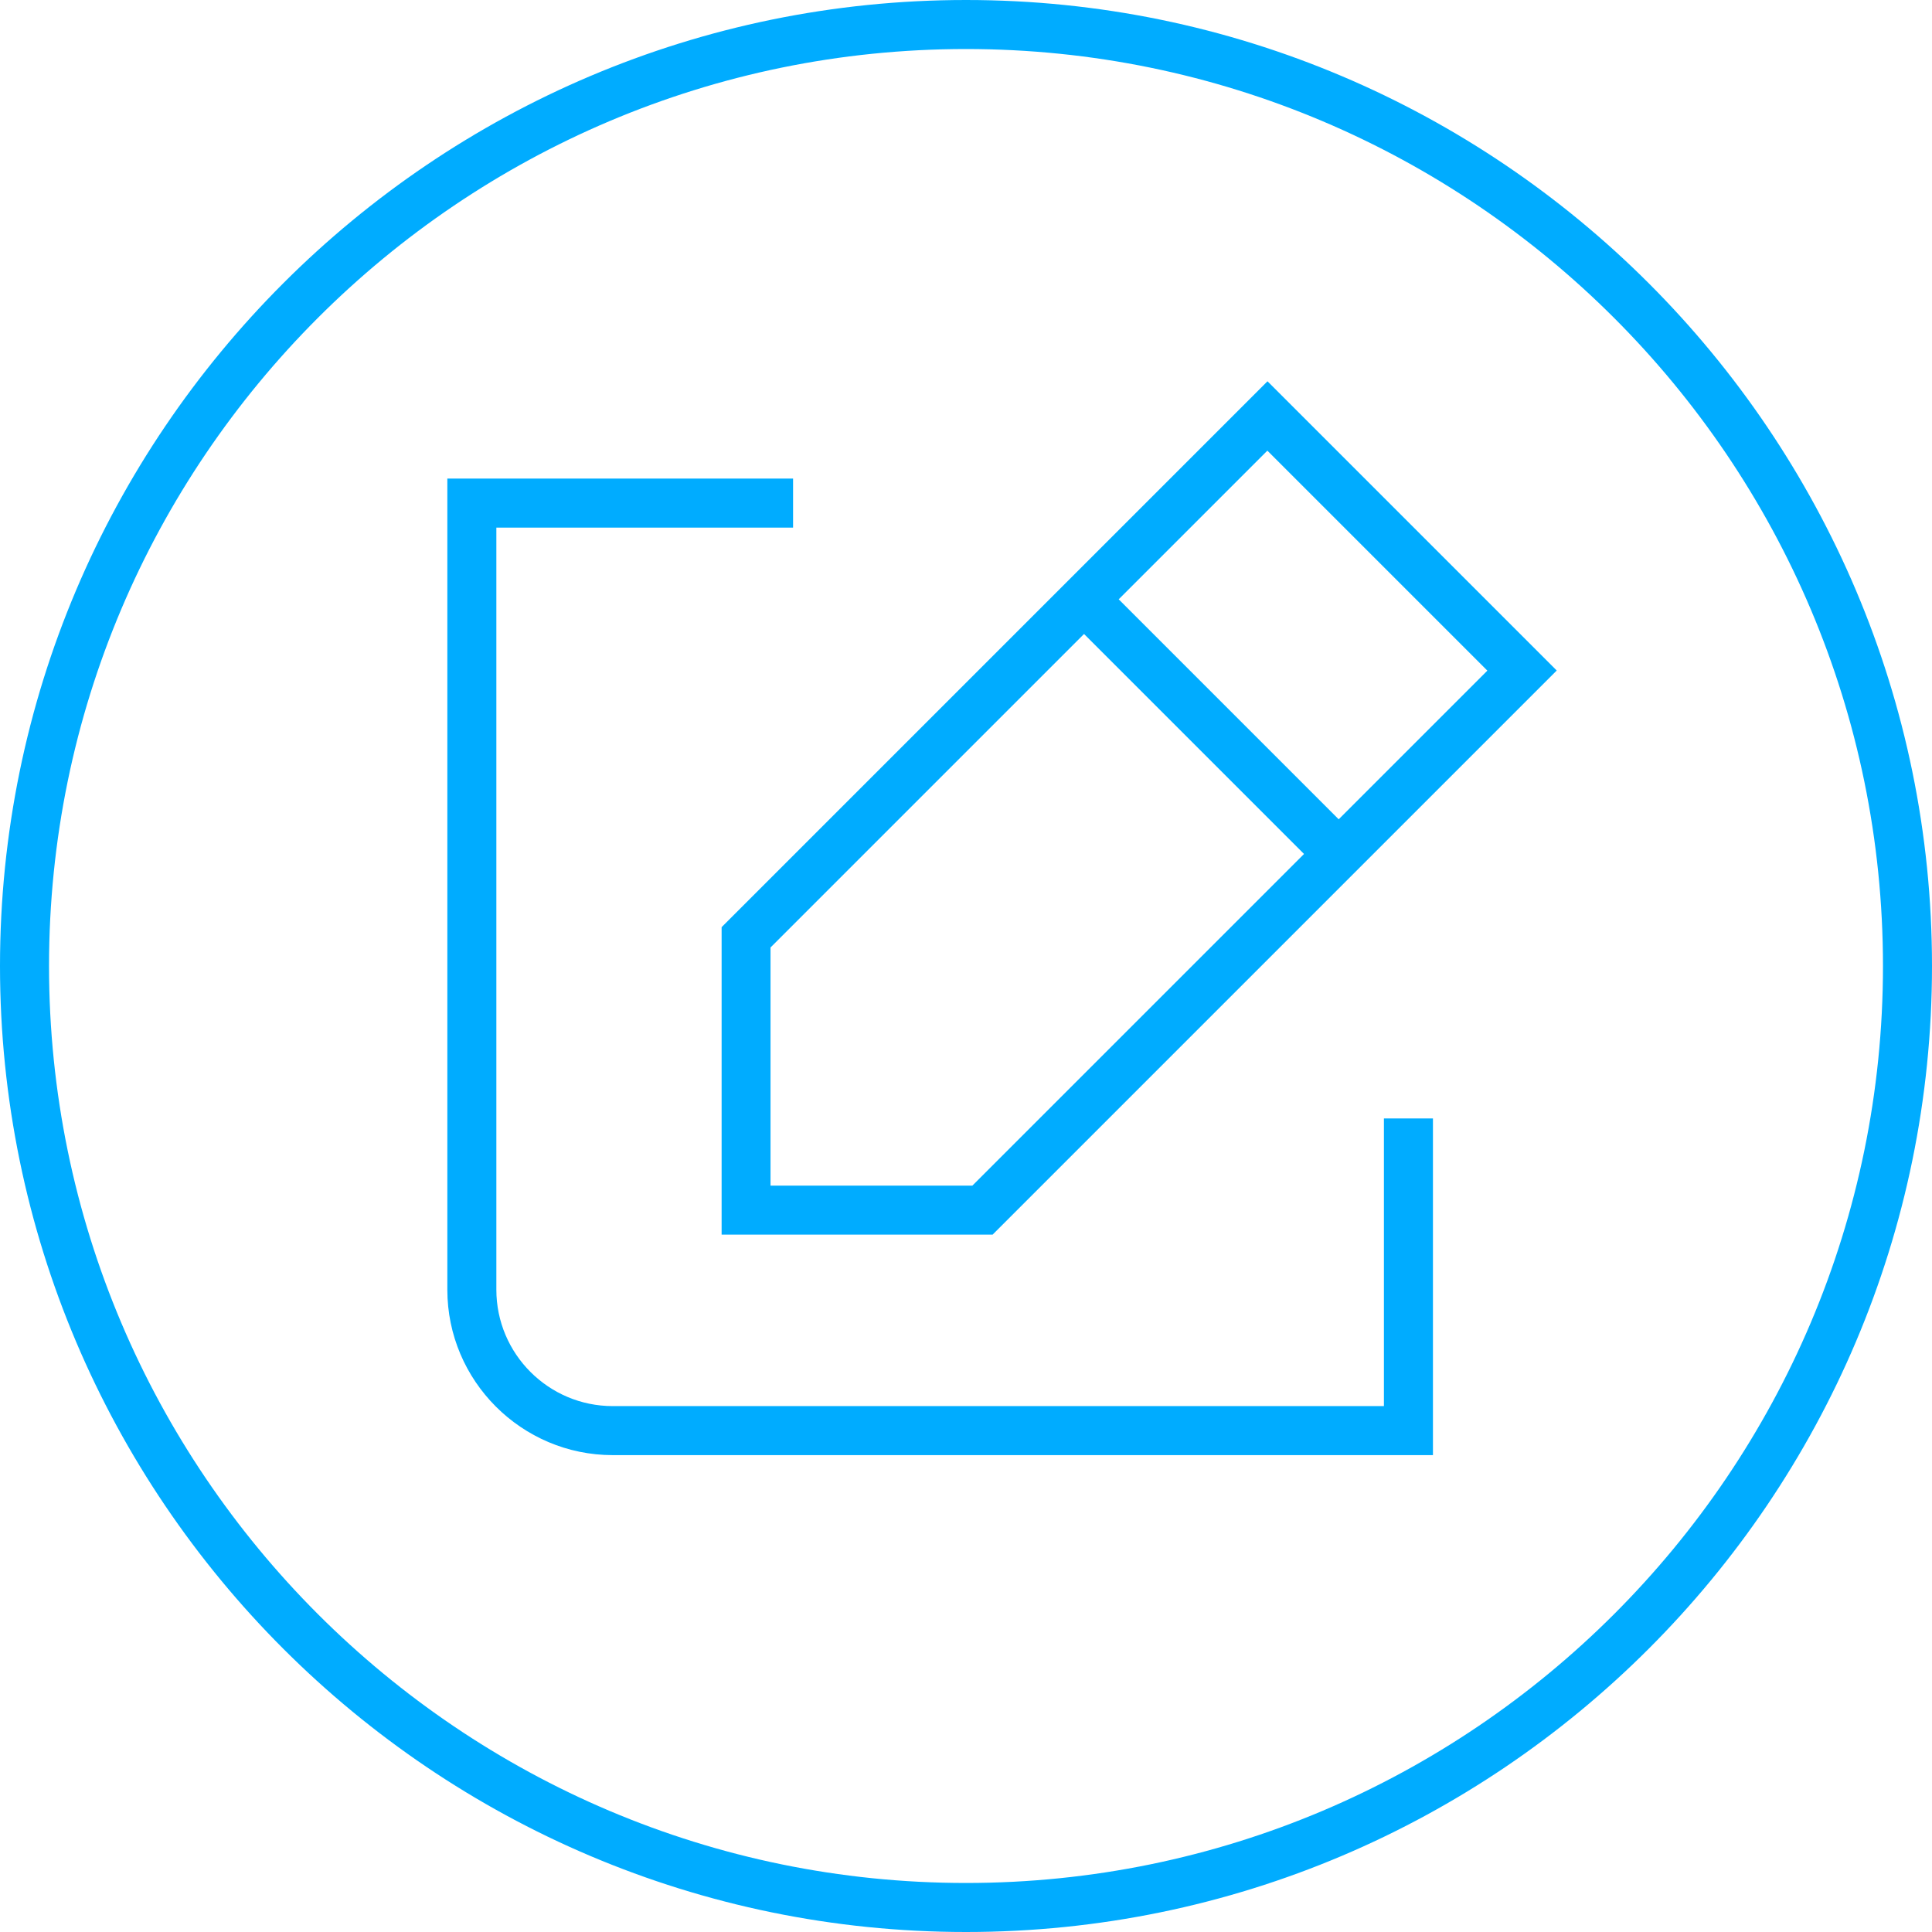 <svg xmlns="http://www.w3.org/2000/svg" id="Layer_8" data-name="Layer 8" viewBox="0 0 157.64 157.64"><defs><style>      .cls-1 {        fill: #00acff;      }    </style></defs><path class="cls-1" d="M78.82,157.64C35.36,157.64,0,122.28,0,78.82S35.36,0,78.82,0s78.82,35.36,78.82,78.82-35.36,78.82-78.82,78.82ZM78.82,4C37.56,4,4,37.56,4,78.82s33.56,74.82,74.82,74.82,74.82-33.56,74.82-74.82S120.07,4,78.82,4Z"></path><path class="cls-1" d="M116.92,118.73H50c-7.44,0-13.5-6.06-13.5-13.5V39.05h28.21v4h-24.21v62.18c0,5.24,4.26,9.5,9.5,9.5h62.92v-23.47h4v27.47Z"></path><path class="cls-1" d="M81,100.74h-22.12v-25.09l44.54-44.54,23.6,23.6-46.02,46.02ZM62.88,96.74h16.46l42.02-42.02-17.95-17.95-40.54,40.54v19.43Z"></path><rect class="cls-1" x="96.84" y="44.6" width="4" height="29.38" transform="translate(-12.97 87.26) rotate(-45)"></rect></svg>